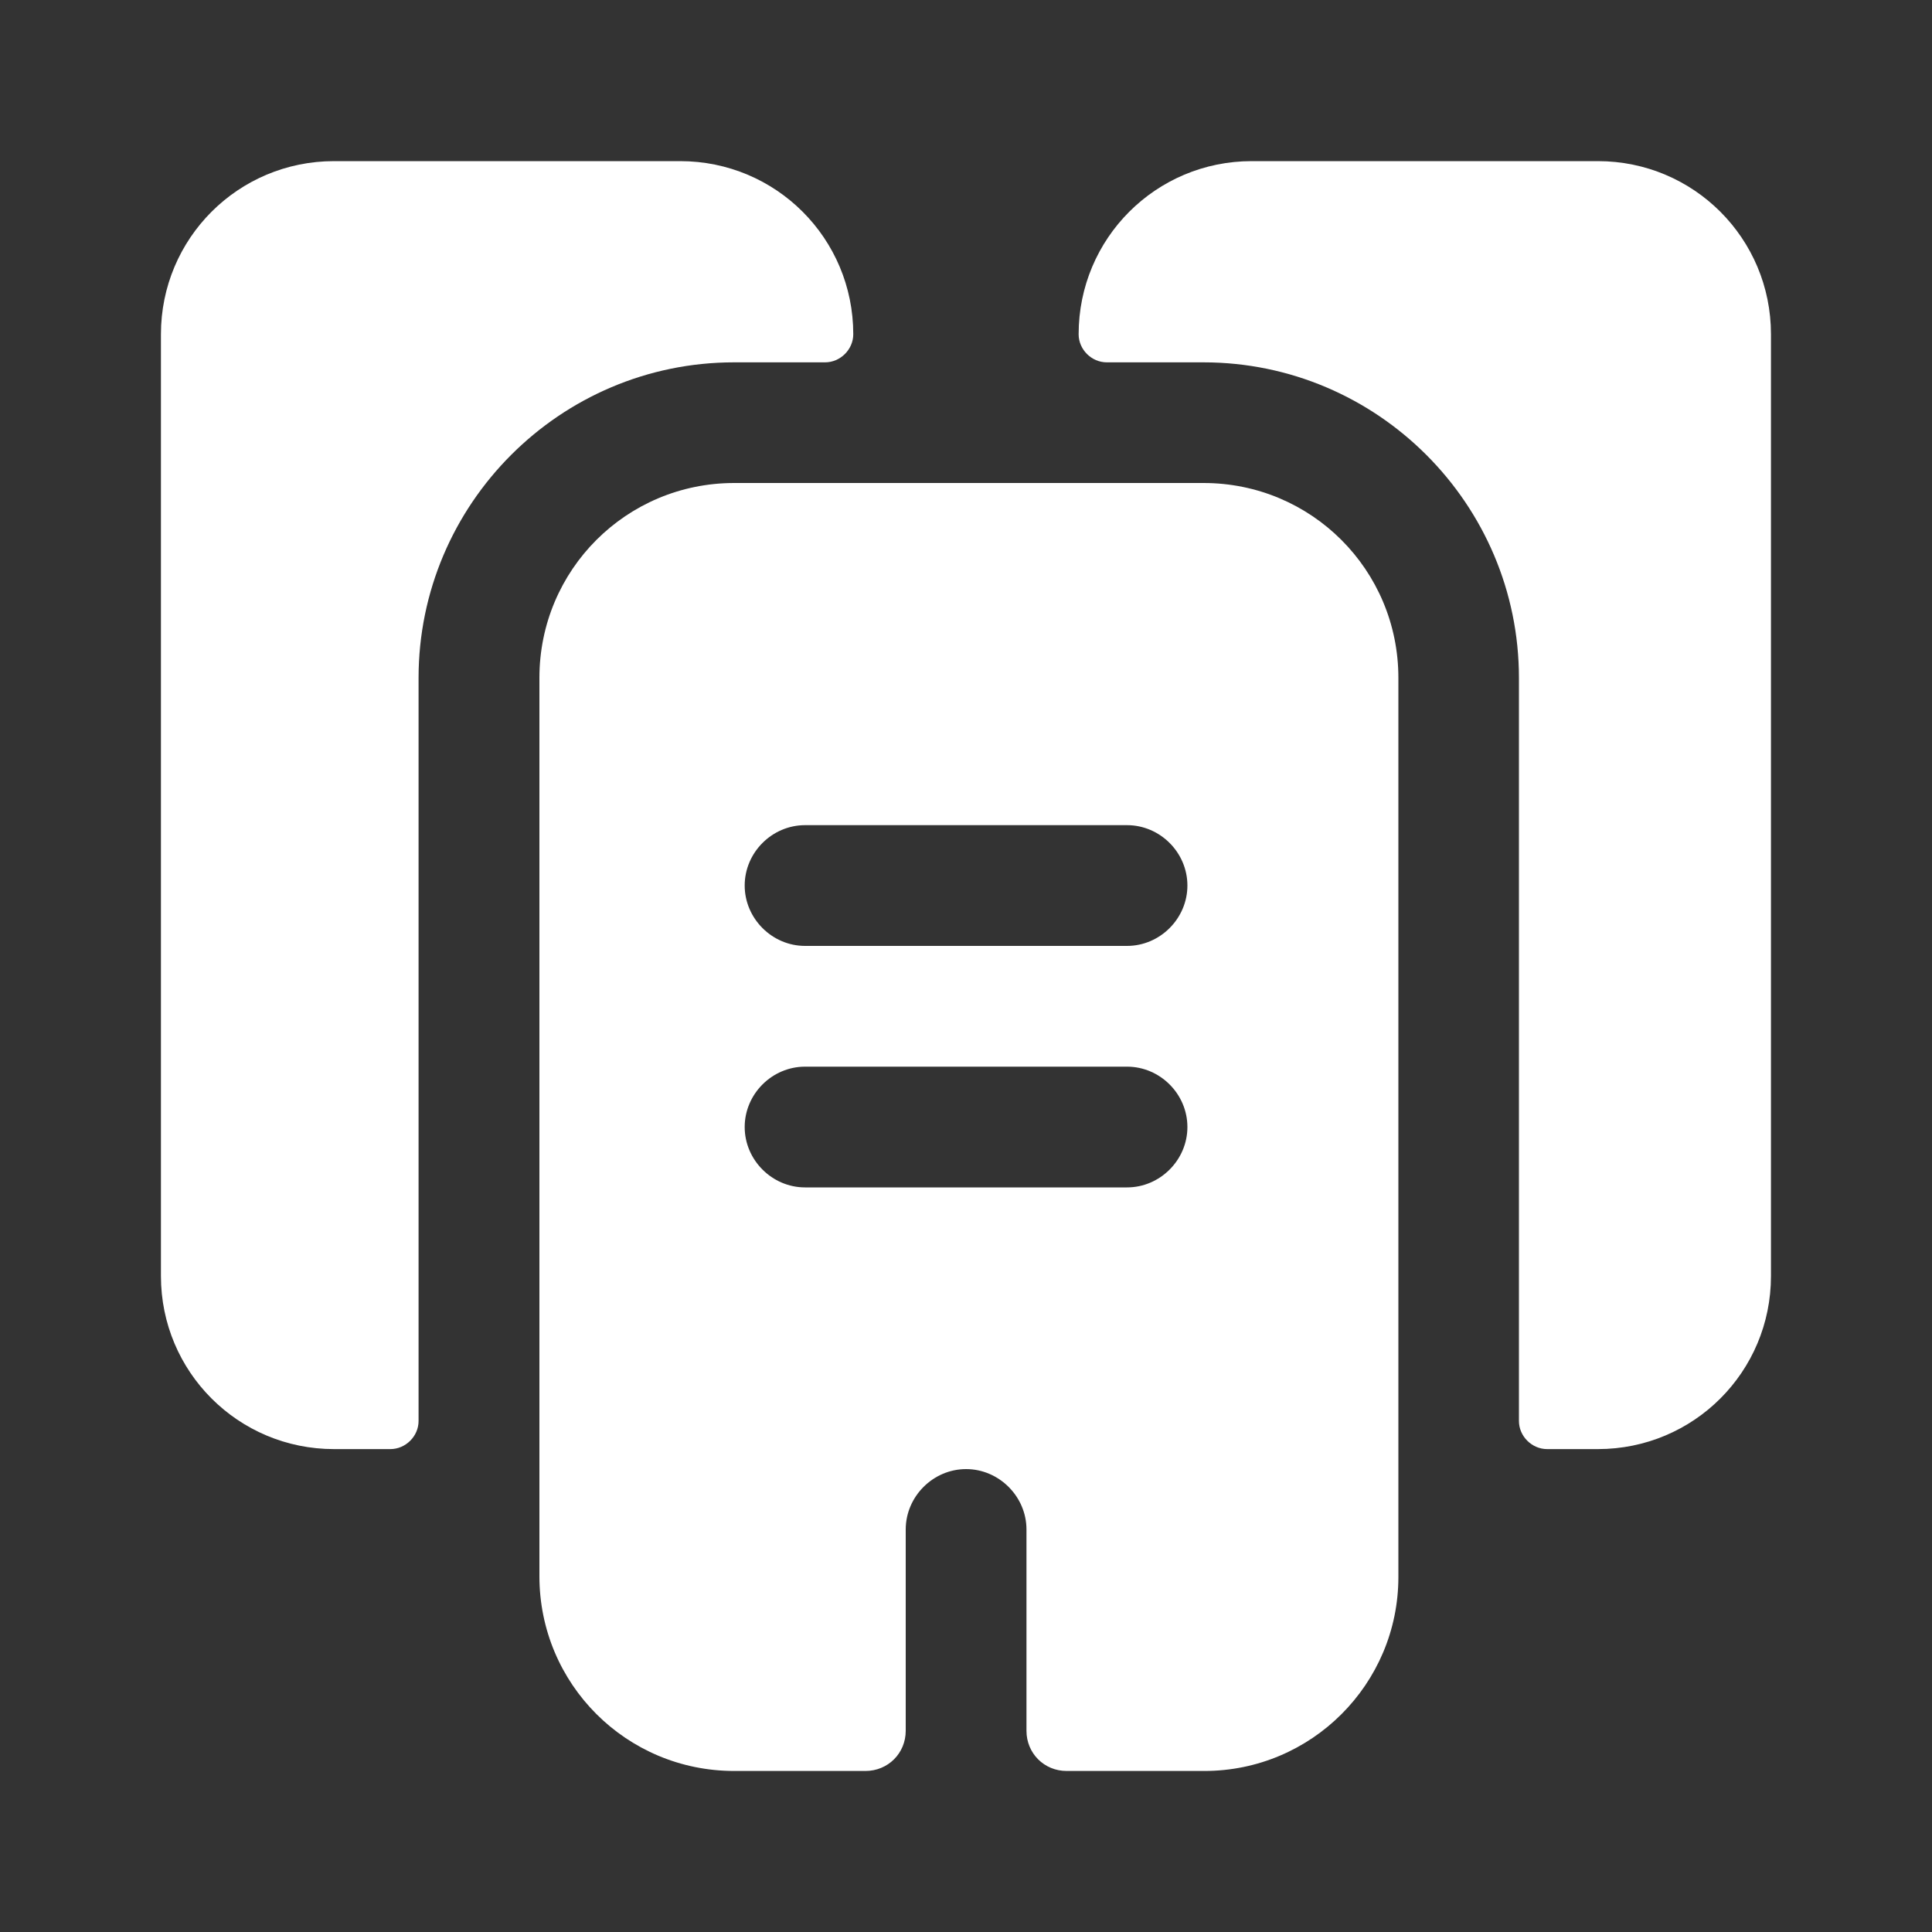 <svg width="20" height="20" viewBox="0 0 20 20" fill="none" xmlns="http://www.w3.org/2000/svg">
<rect x="0" y="0" width="20" height="20" fill="#333333" stroke="none"/>
<path d="M8.833 3.46C8.833 3.618 8.699 3.751 8.541 3.751H7.599C5.799 3.751 4.333 5.218 4.333 7.018V14.71C4.333 14.868 4.199 15.001 4.041 15.001H3.458C2.466 15.001 1.666 14.201 1.666 13.21V3.46C1.666 2.468 2.466 1.668 3.458 1.668H7.041C8.033 1.668 8.833 2.468 8.833 3.46Z" fill="white"/>
<path d="M18.333 3.46V13.21C18.333 14.201 17.533 15.001 16.541 15.001H16.016C15.858 15.001 15.724 14.868 15.724 14.71V7.018C15.724 5.218 14.258 3.751 12.458 3.751H11.458C11.299 3.751 11.166 3.618 11.166 3.46C11.166 2.468 11.966 1.668 12.958 1.668H16.541C17.533 1.668 18.333 2.468 18.333 3.46Z" fill="white"/>
<path d="M12.459 5H7.601C6.484 5 5.584 5.9 5.584 7.017V16.317C5.584 17.433 6.484 18.333 7.601 18.333H8.959C9.192 18.333 9.376 18.15 9.376 17.917V15.833C9.376 15.492 9.659 15.208 10.001 15.208C10.342 15.208 10.626 15.492 10.626 15.833V17.917C10.626 18.15 10.809 18.333 11.042 18.333H12.467C13.576 18.333 14.476 17.433 14.476 16.325V7.017C14.476 5.9 13.576 5 12.459 5ZM11.667 12.292H8.334C7.992 12.292 7.709 12.008 7.709 11.667C7.709 11.325 7.992 11.042 8.334 11.042H11.667C12.009 11.042 12.292 11.325 12.292 11.667C12.292 12.008 12.009 12.292 11.667 12.292ZM11.667 9.792H8.334C7.992 9.792 7.709 9.508 7.709 9.167C7.709 8.825 7.992 8.542 8.334 8.542H11.667C12.009 8.542 12.292 8.825 12.292 9.167C12.292 9.508 12.009 9.792 11.667 9.792Z" fill="white"/>
</svg>
